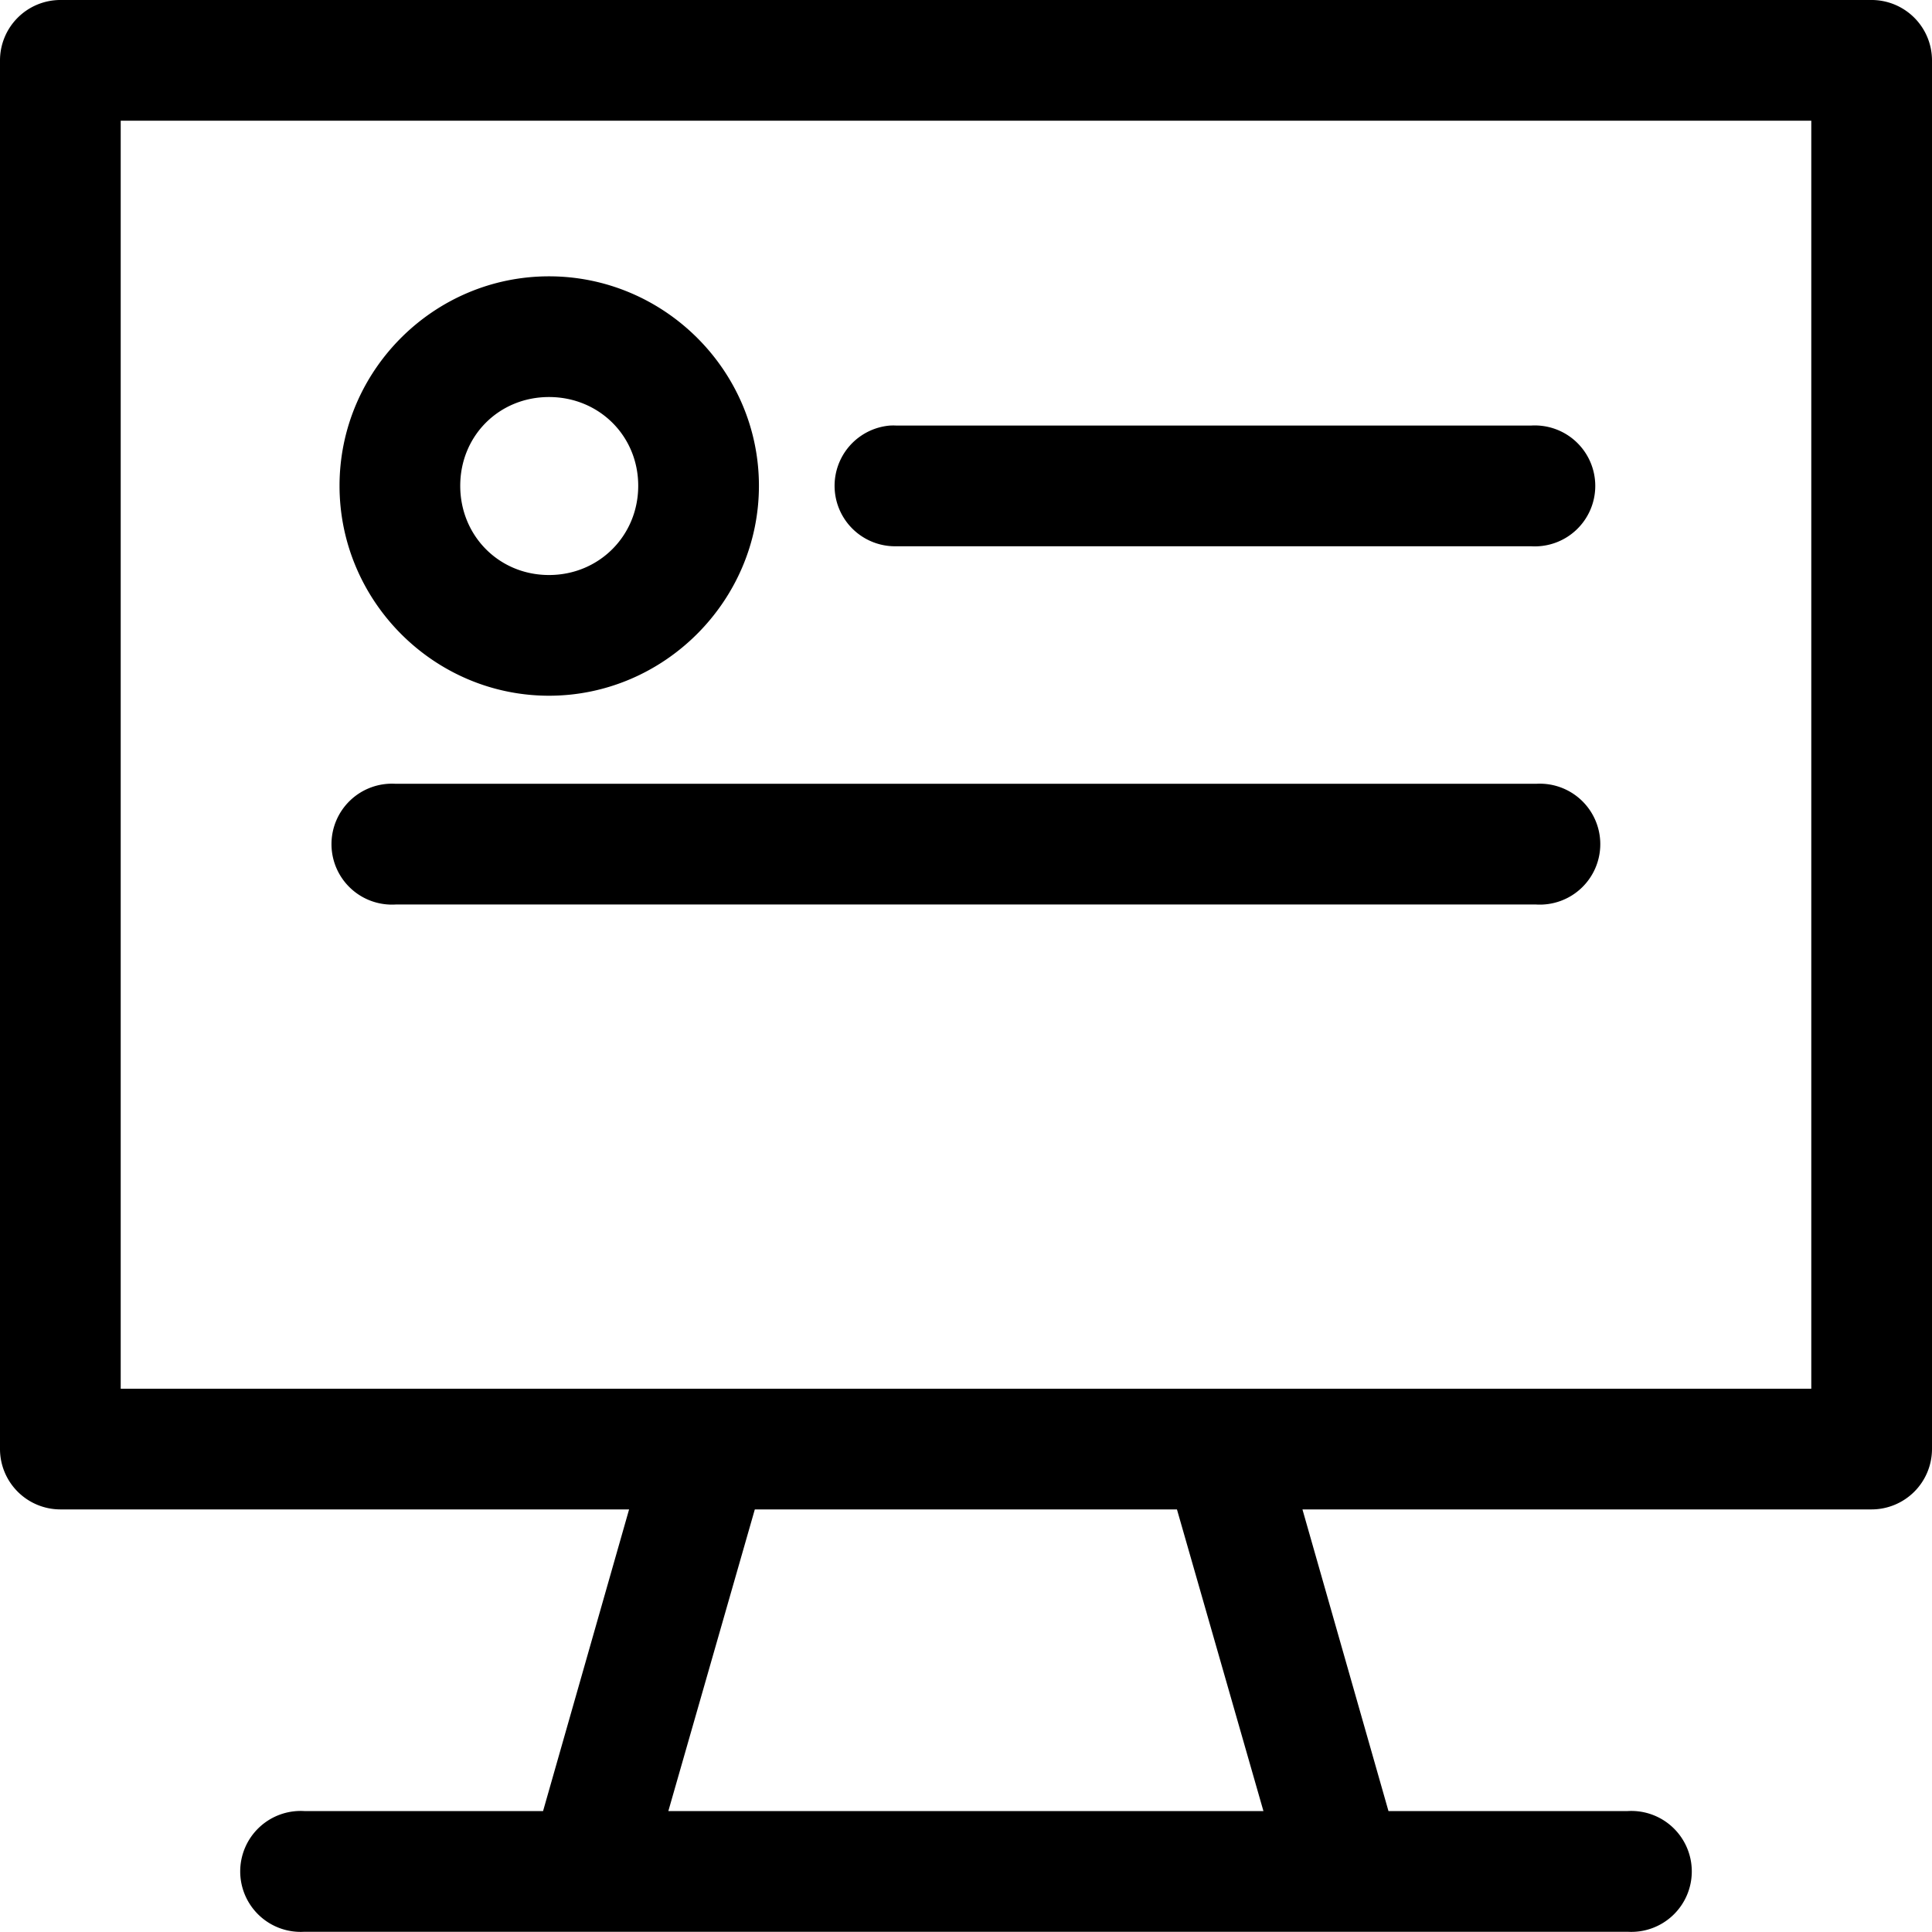 <svg height='300px' width='300px'  fill="#000000" xmlns:dc="http://purl.org/dc/elements/1.1/" xmlns:cc="http://creativecommons.org/ns#" xmlns:rdf="http://www.w3.org/1999/02/22-rdf-syntax-ns#" xmlns:svg="http://www.w3.org/2000/svg" xmlns="http://www.w3.org/2000/svg" xmlns:sodipodi="http://sodipodi.sourceforge.net/DTD/sodipodi-0.dtd" xmlns:inkscape="http://www.inkscape.org/namespaces/inkscape" viewBox="0 0 8.467 8.467" version="1.1" x="0px" y="0px"><svg:g><svg:path style="color:#000000;font-style:normal;font-variant:normal;font-weight:normal;font-stretch:normal;font-size:medium;line-height:normal;font-family:sans-serif;font-variant-ligatures:normal;font-variant-position:normal;font-variant-caps:normal;font-variant-numeric:normal;font-variant-alternates:normal;font-feature-settings:normal;text-indent:0;text-align:start;text-decoration:none;text-decoration-line:none;text-decoration-style:solid;text-decoration-color:#000000;letter-spacing:normal;word-spacing:normal;text-transform:none;writing-mode:lr-tb;direction:ltr;text-orientation:mixed;dominant-baseline:auto;baseline-shift:baseline;text-anchor:start;white-space:normal;shape-padding:0;clip-rule:nonzero;display:inline;overflow:visible;visibility:visible;opacity:1;isolation:auto;mix-blend-mode:normal;color-interpolation:sRGB;color-interpolation-filters:linearRGB;solid-color:#000000;solid-opacity:1;vector-effect:none;fill:#000000;fill-opacity:1;fill-rule:nonzero;stroke:none;stroke-width:0.529;stroke-linecap:round;stroke-linejoin:round;stroke-miterlimit:4;stroke-dasharray:none;stroke-dashoffset:0;stroke-opacity:1;color-rendering:auto;image-rendering:auto;shape-rendering:auto;text-rendering:auto;enable-background:accumulate" d="M 0.264,-3.1448011e-5 A 0.265,0.265 0 0 0 5.3699097e-8,0.266 V 6.352 A 0.265,0.265 0 0 0 0.264,6.615 H 2.757 l -0.377,1.322 H 1.334 a 0.265,0.265 0 1 0 0,0.529 h 5.799 a 0.265,0.265 0 1 0 0,-0.529 H 6.085 l -0.377,-1.322 h 2.493 a 0.265,0.265 0 0 0 0.266,-0.264 V 0.266 A 0.265,0.265 0 0 0 8.201,-3.1448011e-5 Z M 0.529,0.529 H 7.938 V 6.086 H 5.357 3.109 0.529 Z M 2.406,1.211 c -0.505,0 -0.918,0.413 -0.918,0.918 0,0.505 0.413,0.92 0.918,0.92 0.505,0 0.92,-0.416 0.92,-0.92 0,-0.505 -0.415,-0.918 -0.92,-0.918 z m 0,0.529 c 0.219,0 0.391,0.17 0.391,0.389 0,0.219 -0.172,0.391 -0.391,0.391 -0.219,0 -0.389,-0.172 -0.389,-0.391 0,-0.219 0.17,-0.389 0.389,-0.389 z m 1.494,0.125 a 0.265,0.265 0 0 0 0.027,0.529 h 2.783 a 0.265,0.265 0 1 0 0,-0.529 H 3.928 a 0.265,0.265 0 0 0 -0.027,0 z m -2.166,1.57 a 0.265,0.265 0 1 0 0,0.529 h 4.998 a 0.265,0.265 0 1 0 0,-0.529 z m 1.574,3.18 h 1.85 l 0.379,1.322 h -2.608 z"></svg:path></svg:g></svg>